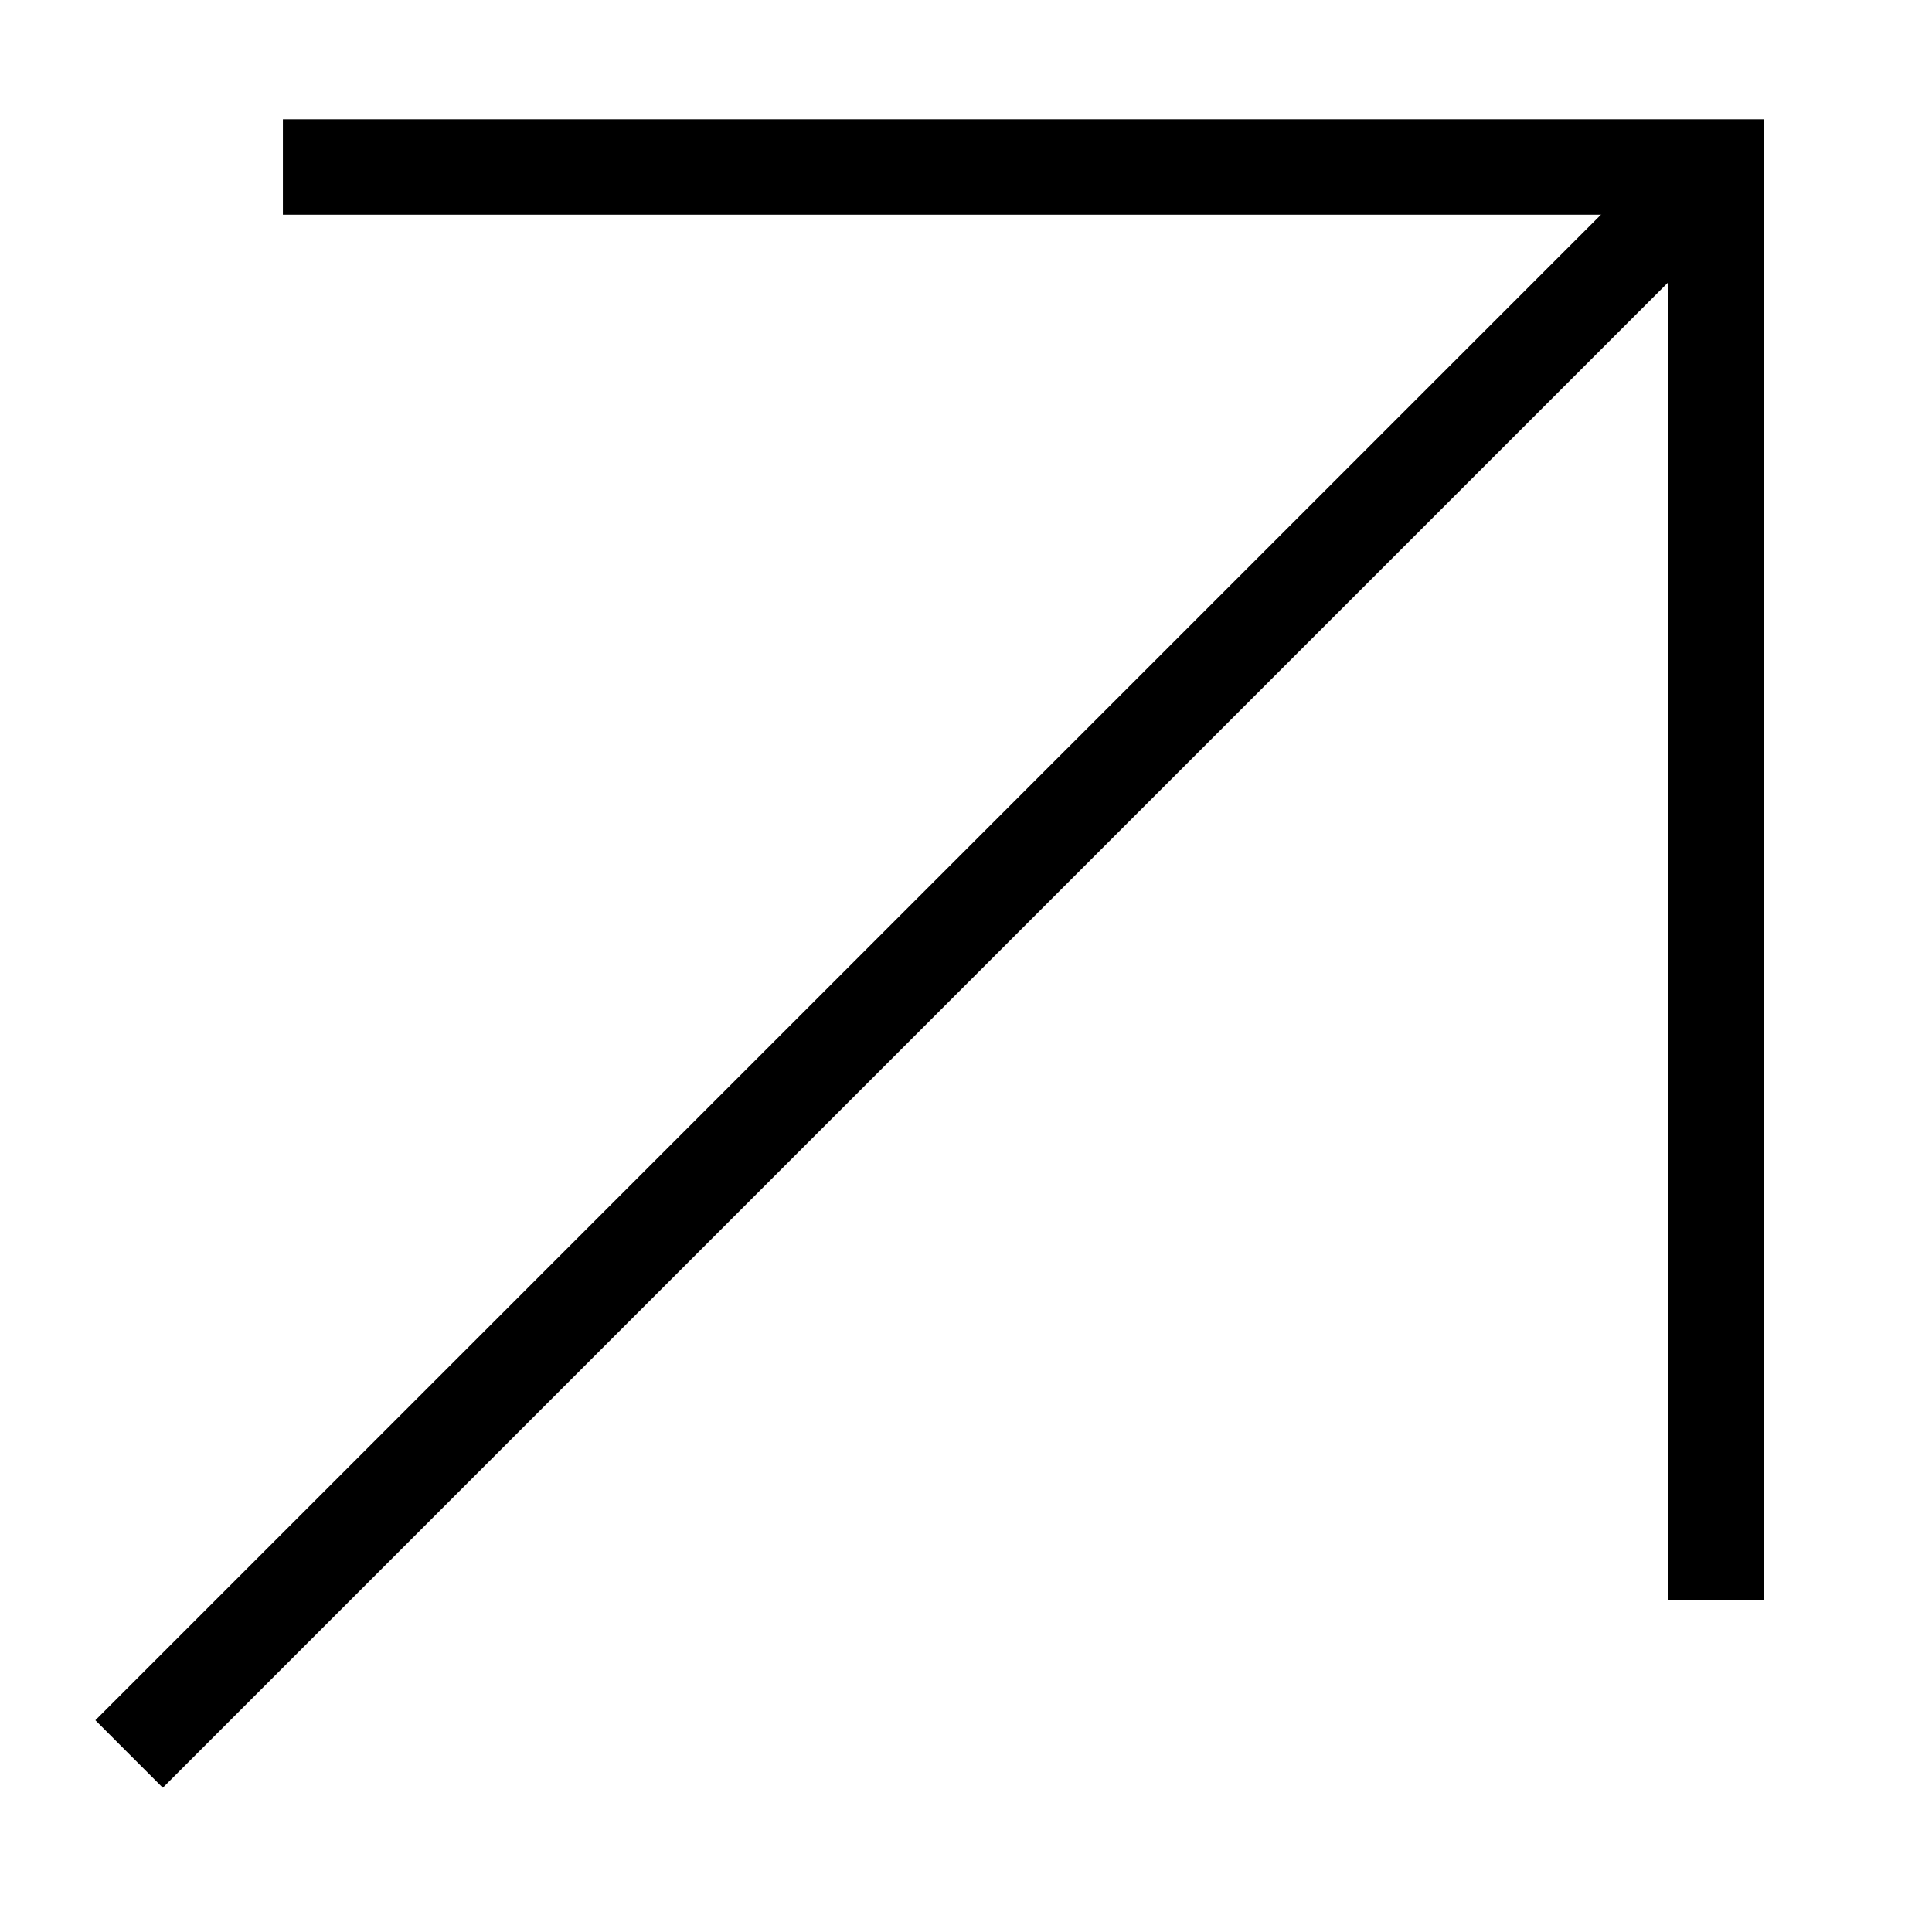 <svg width="81" height="81" viewBox="0 0 81 81" fill="none" xmlns="http://www.w3.org/2000/svg">
<g clip-path="url(#clip0_5_7)">
<path d="M73.95 67.08H69.95V9H11.86V5H73.95V67.08Z" fill="black"/>
<path d="M70.53 5.591L3.998 72.122L6.826 74.951L73.358 8.419L70.53 5.591Z" fill="black"/>
</g>
<defs>
<clipPath id="clip0_5_7">
<rect width="69.95" height="69.95" fill="white" transform="translate(4 5)"/>
</clipPath>
</defs>
</svg>
